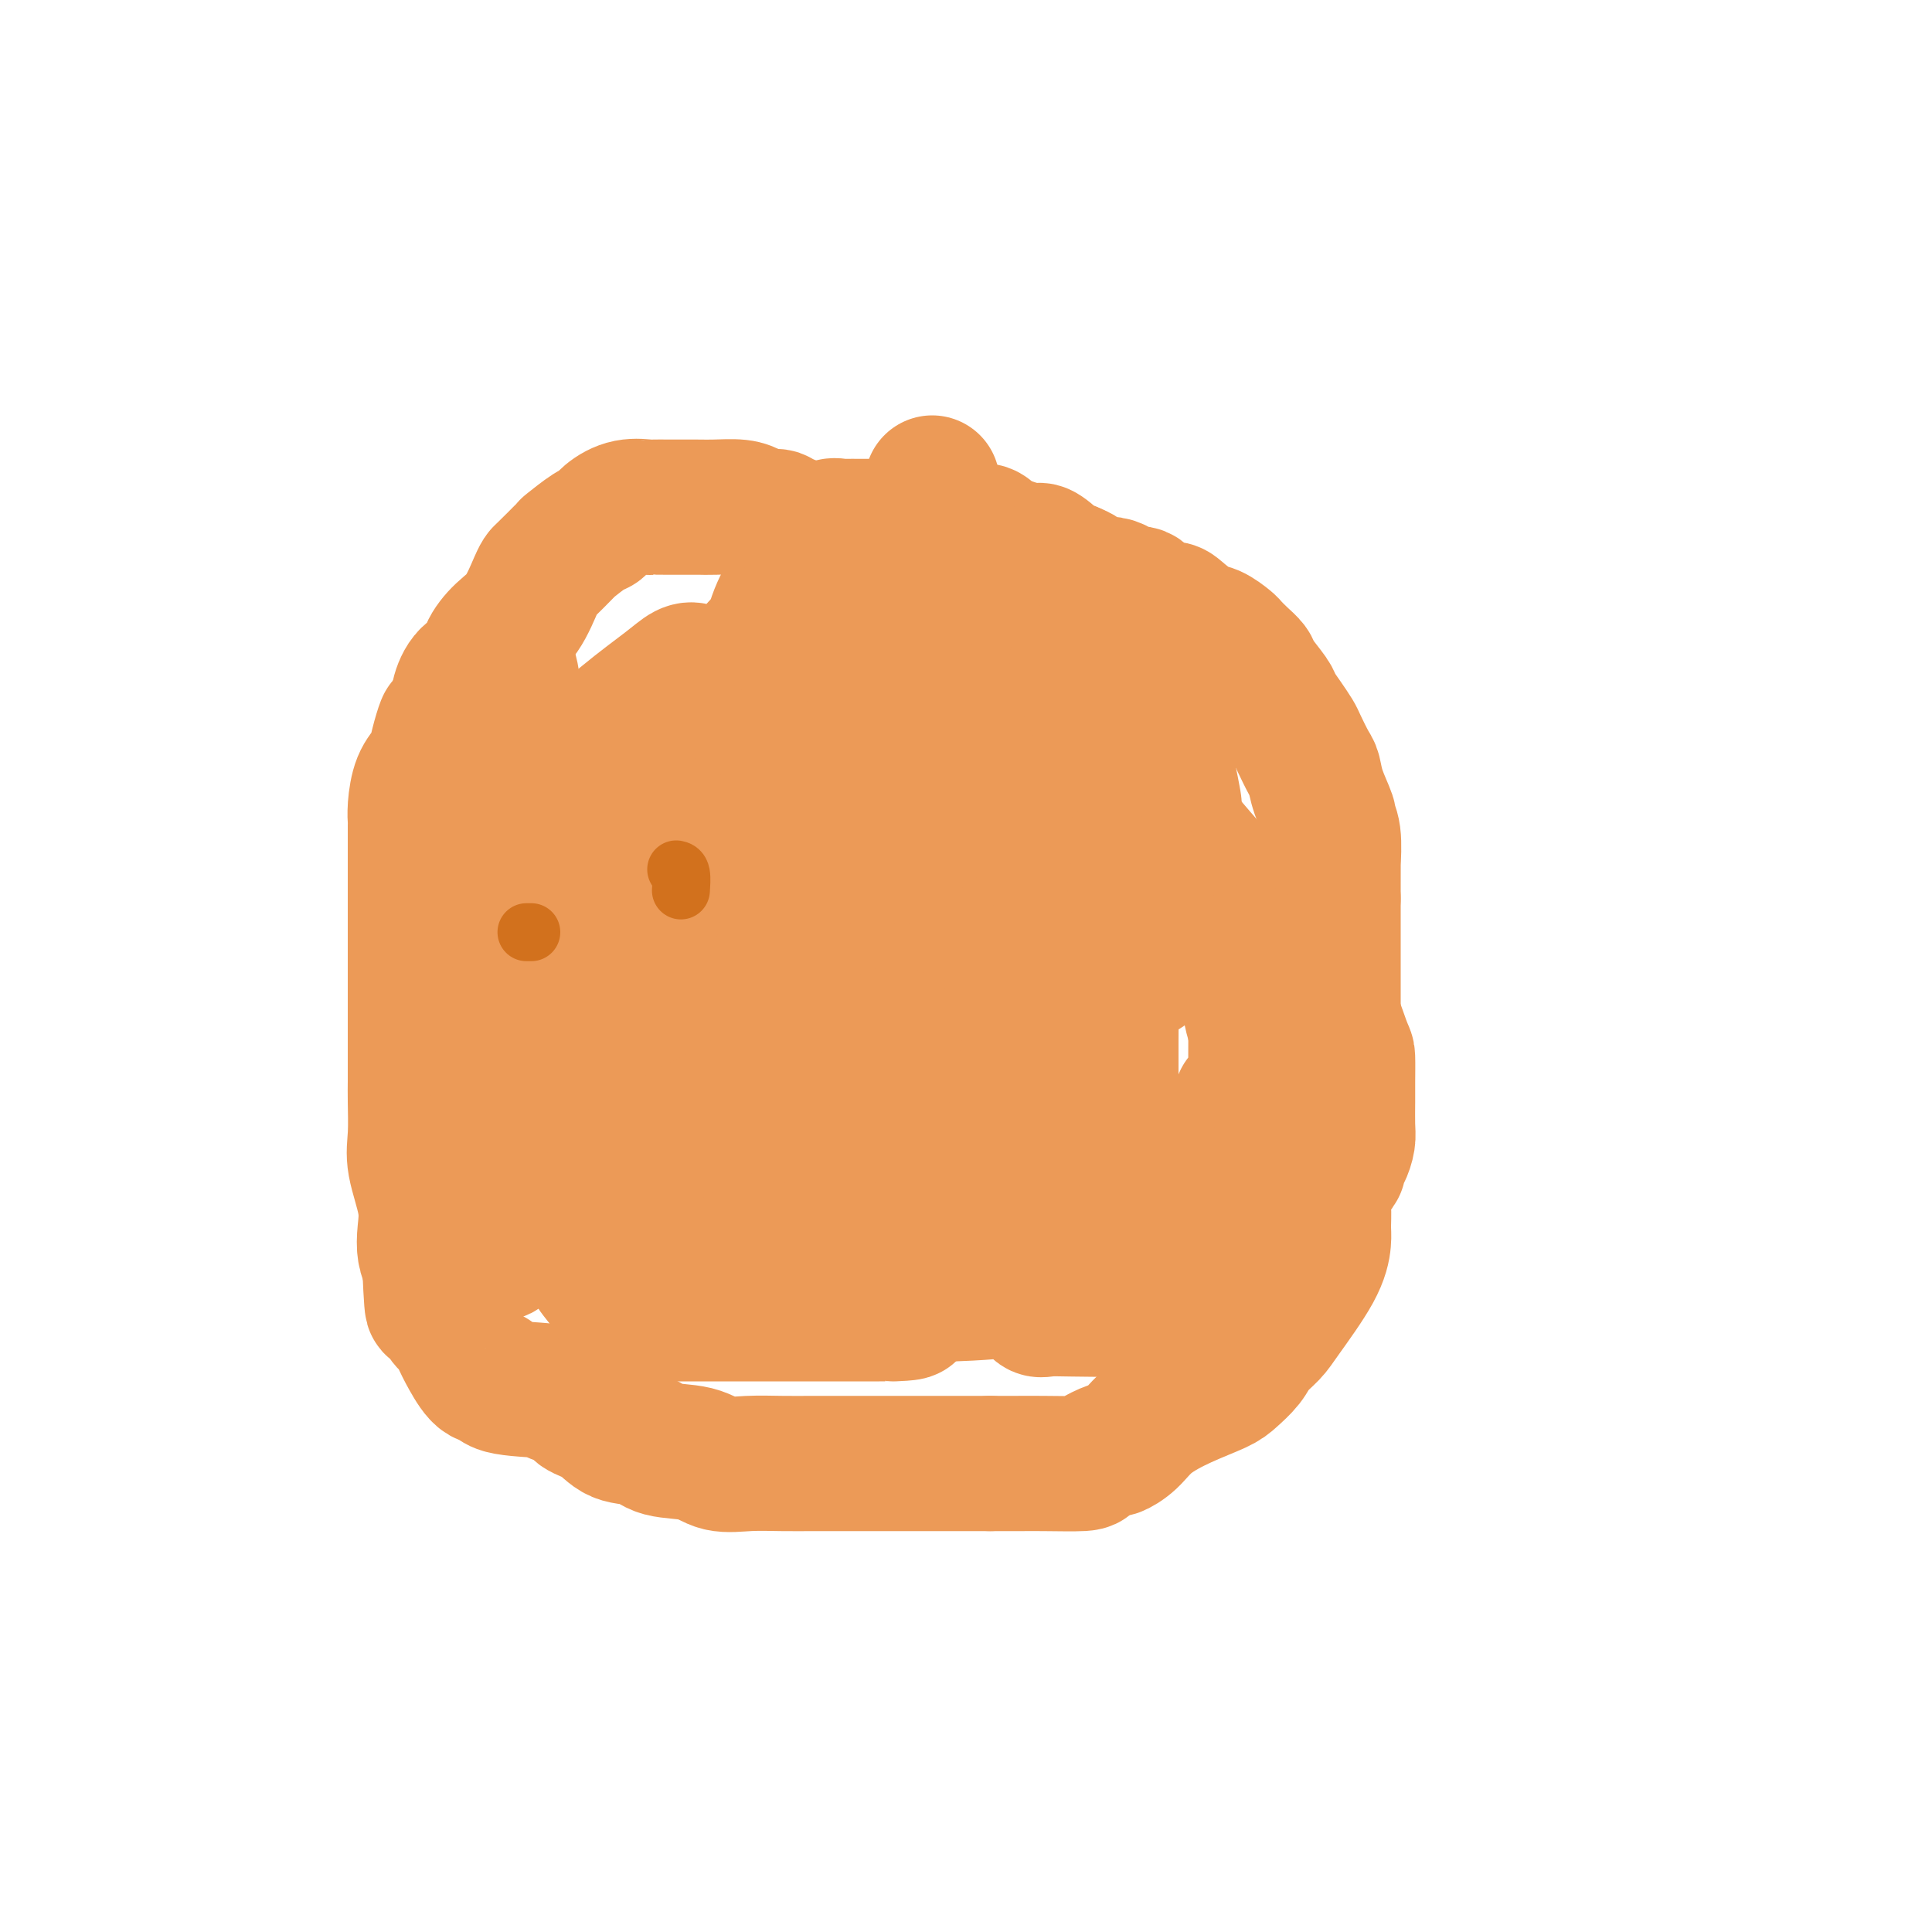 <svg viewBox='0 0 400 400' version='1.1' xmlns='http://www.w3.org/2000/svg' xmlns:xlink='http://www.w3.org/1999/xlink'><g fill='none' stroke='#EC9A57' stroke-width='28' stroke-linecap='round' stroke-linejoin='round'><path d='M163,108c-0.350,0.119 -0.700,0.238 -1,0c-0.300,-0.238 -0.551,-0.834 -1,-1c-0.449,-0.166 -1.094,0.099 -2,0c-0.906,-0.099 -2.071,-0.562 -3,-1c-0.929,-0.438 -1.623,-0.849 -3,-1c-1.377,-0.151 -3.438,-0.041 -5,0c-1.562,0.041 -2.626,0.011 -3,0c-0.374,-0.011 -0.059,-0.005 -1,0c-0.941,0.005 -3.137,0.007 -5,0c-1.863,-0.007 -3.392,-0.023 -4,0c-0.608,0.023 -0.296,0.084 -1,0c-0.704,-0.084 -2.424,-0.312 -4,0c-1.576,0.312 -3.007,1.166 -4,2c-0.993,0.834 -1.548,1.649 -2,2c-0.452,0.351 -0.800,0.237 -2,1c-1.200,0.763 -3.251,2.403 -4,3c-0.749,0.597 -0.195,0.151 -1,1c-0.805,0.849 -2.970,2.992 -4,4c-1.030,1.008 -0.924,0.881 -1,1c-0.076,0.119 -0.333,0.483 -1,2c-0.667,1.517 -1.743,4.186 -3,6c-1.257,1.814 -2.694,2.772 -4,4c-1.306,1.228 -2.480,2.727 -3,4c-0.520,1.273 -0.387,2.321 -1,3c-0.613,0.679 -1.973,0.991 -3,2c-1.027,1.009 -1.722,2.717 -2,4c-0.278,1.283 -0.139,2.142 0,3'/><path d='M95,147c-3.417,5.042 -2.961,3.148 -3,3c-0.039,-0.148 -0.575,1.451 -1,3c-0.425,1.549 -0.741,3.050 -1,4c-0.259,0.950 -0.462,1.350 -1,2c-0.538,0.650 -1.412,1.549 -2,3c-0.588,1.451 -0.890,3.454 -1,5c-0.110,1.546 -0.030,2.633 0,3c0.030,0.367 0.008,0.013 0,1c-0.008,0.987 -0.002,3.316 0,5c0.002,1.684 0.001,2.722 0,4c-0.001,1.278 -0.000,2.796 0,4c0.000,1.204 0.000,2.094 0,3c-0.000,0.906 -0.000,1.826 0,3c0.000,1.174 0.000,2.601 0,3c-0.000,0.399 -0.000,-0.230 0,1c0.000,1.230 0.000,4.320 0,6c-0.000,1.680 -0.000,1.951 0,3c0.000,1.049 0.000,2.876 0,4c-0.000,1.124 -0.000,1.545 0,2c0.000,0.455 0.000,0.944 0,2c-0.000,1.056 -0.000,2.681 0,4c0.000,1.319 0.001,2.333 0,3c-0.001,0.667 -0.002,0.986 0,2c0.002,1.014 0.008,2.724 0,4c-0.008,1.276 -0.030,2.119 0,4c0.030,1.881 0.112,4.800 0,7c-0.112,2.200 -0.420,3.681 0,6c0.420,2.319 1.566,5.477 2,8c0.434,2.523 0.155,4.410 0,6c-0.155,1.590 -0.187,2.883 0,4c0.187,1.117 0.594,2.059 1,3'/><path d='M89,262c0.628,15.215 0.697,5.754 1,3c0.303,-2.754 0.840,1.200 1,3c0.160,1.800 -0.057,1.446 0,2c0.057,0.554 0.389,2.017 1,3c0.611,0.983 1.502,1.487 2,2c0.498,0.513 0.601,1.034 1,2c0.399,0.966 1.092,2.377 2,4c0.908,1.623 2.032,3.458 3,4c0.968,0.542 1.782,-0.209 2,0c0.218,0.209 -0.158,1.379 2,2c2.158,0.621 6.852,0.695 9,1c2.148,0.305 1.751,0.843 2,1c0.249,0.157 1.146,-0.066 2,0c0.854,0.066 1.667,0.422 2,1c0.333,0.578 0.185,1.377 1,2c0.815,0.623 2.591,1.069 4,2c1.409,0.931 2.451,2.348 4,3c1.549,0.652 3.605,0.539 5,1c1.395,0.461 2.128,1.497 4,2c1.872,0.503 4.882,0.475 7,1c2.118,0.525 3.342,1.605 5,2c1.658,0.395 3.748,0.106 6,0c2.252,-0.106 4.667,-0.028 7,0c2.333,0.028 4.586,0.008 6,0c1.414,-0.008 1.989,-0.002 3,0c1.011,0.002 2.457,0.001 4,0c1.543,-0.001 3.181,-0.000 5,0c1.819,0.000 3.817,0.000 6,0c2.183,-0.000 4.549,-0.000 7,0c2.451,0.000 4.986,0.000 7,0c2.014,-0.000 3.507,-0.000 5,0'/><path d='M205,303c9.845,0.002 6.456,0.007 6,0c-0.456,-0.007 2.019,-0.025 5,0c2.981,0.025 6.468,0.093 8,0c1.532,-0.093 1.110,-0.348 2,-1c0.890,-0.652 3.092,-1.700 4,-2c0.908,-0.300 0.523,0.148 1,0c0.477,-0.148 1.817,-0.892 3,-2c1.183,-1.108 2.208,-2.579 4,-4c1.792,-1.421 4.352,-2.792 7,-4c2.648,-1.208 5.385,-2.252 7,-3c1.615,-0.748 2.109,-1.199 3,-2c0.891,-0.801 2.179,-1.952 3,-3c0.821,-1.048 1.177,-1.992 2,-3c0.823,-1.008 2.115,-2.078 3,-3c0.885,-0.922 1.362,-1.696 3,-4c1.638,-2.304 4.437,-6.140 6,-9c1.563,-2.860 1.890,-4.746 2,-6c0.110,-1.254 0.001,-1.878 0,-3c-0.001,-1.122 0.105,-2.743 0,-4c-0.105,-1.257 -0.420,-2.152 0,-4c0.420,-1.848 1.577,-4.650 2,-7c0.423,-2.350 0.113,-4.249 0,-7c-0.113,-2.751 -0.030,-6.356 0,-9c0.030,-2.644 0.008,-4.328 0,-6c-0.008,-1.672 -0.002,-3.333 0,-5c0.002,-1.667 0.001,-3.341 0,-5c-0.001,-1.659 -0.000,-3.304 0,-5c0.000,-1.696 0.000,-3.444 0,-5c-0.000,-1.556 -0.000,-2.919 0,-4c0.000,-1.081 0.000,-1.880 0,-3c-0.000,-1.120 -0.000,-2.560 0,-4'/><path d='M276,186c0.005,-9.582 0.017,-7.036 0,-6c-0.017,1.036 -0.064,0.564 0,-1c0.064,-1.564 0.238,-4.219 0,-6c-0.238,-1.781 -0.889,-2.688 -1,-3c-0.111,-0.312 0.317,-0.031 0,-1c-0.317,-0.969 -1.380,-3.189 -2,-5c-0.620,-1.811 -0.799,-3.212 -1,-4c-0.201,-0.788 -0.425,-0.964 -1,-2c-0.575,-1.036 -1.500,-2.933 -2,-4c-0.500,-1.067 -0.576,-1.305 -1,-2c-0.424,-0.695 -1.198,-1.849 -2,-3c-0.802,-1.151 -1.632,-2.300 -2,-3c-0.368,-0.700 -0.274,-0.951 -1,-2c-0.726,-1.049 -2.273,-2.896 -3,-4c-0.727,-1.104 -0.635,-1.466 -1,-2c-0.365,-0.534 -1.187,-1.240 -2,-2c-0.813,-0.760 -1.615,-1.573 -2,-2c-0.385,-0.427 -0.352,-0.468 -1,-1c-0.648,-0.532 -1.977,-1.556 -3,-2c-1.023,-0.444 -1.739,-0.309 -3,-1c-1.261,-0.691 -3.067,-2.209 -4,-3c-0.933,-0.791 -0.995,-0.856 -2,-1c-1.005,-0.144 -2.955,-0.368 -4,-1c-1.045,-0.632 -1.185,-1.671 -2,-2c-0.815,-0.329 -2.306,0.052 -3,0c-0.694,-0.052 -0.591,-0.539 -1,-1c-0.409,-0.461 -1.331,-0.897 -2,-1c-0.669,-0.103 -1.087,0.127 -2,0c-0.913,-0.127 -2.323,-0.611 -3,-1c-0.677,-0.389 -0.622,-0.683 -1,-1c-0.378,-0.317 -1.189,-0.659 -2,-1'/><path d='M222,118c-5.715,-2.620 -2.504,-0.172 -2,0c0.504,0.172 -1.699,-1.934 -3,-3c-1.301,-1.066 -1.701,-1.094 -2,-1c-0.299,0.094 -0.496,0.309 -2,0c-1.504,-0.309 -4.314,-1.140 -6,-2c-1.686,-0.860 -2.249,-1.747 -3,-2c-0.751,-0.253 -1.691,0.128 -3,0c-1.309,-0.128 -2.989,-0.766 -4,-1c-1.011,-0.234 -1.354,-0.063 -2,0c-0.646,0.063 -1.596,0.017 -3,0c-1.404,-0.017 -3.262,-0.005 -4,0c-0.738,0.005 -0.356,0.001 -1,0c-0.644,-0.001 -2.313,-0.000 -3,0c-0.687,0.000 -0.393,0.000 -1,0c-0.607,-0.000 -2.116,-0.002 -3,0c-0.884,0.002 -1.141,0.006 -2,0c-0.859,-0.006 -2.318,-0.021 -3,0c-0.682,0.021 -0.587,0.080 -1,0c-0.413,-0.080 -1.335,-0.299 -2,0c-0.665,0.299 -1.074,1.115 -2,2c-0.926,0.885 -2.367,1.839 -3,3c-0.633,1.161 -0.456,2.529 -1,4c-0.544,1.471 -1.809,3.046 -3,5c-1.191,1.954 -2.309,4.286 -3,7c-0.691,2.714 -0.956,5.809 -3,10c-2.044,4.191 -5.868,9.479 -8,13c-2.132,3.521 -2.571,5.274 -3,6c-0.429,0.726 -0.846,0.426 -1,1c-0.154,0.574 -0.044,2.021 0,2c0.044,-0.021 0.022,-1.511 0,-3'/><path d='M145,159c-0.001,-0.558 -0.003,-0.454 0,-3c0.003,-2.546 0.010,-7.742 0,-11c-0.010,-3.258 -0.036,-4.579 0,-5c0.036,-0.421 0.133,0.059 0,0c-0.133,-0.059 -0.498,-0.655 -1,-1c-0.502,-0.345 -1.142,-0.438 -2,0c-0.858,0.438 -1.934,1.408 -4,3c-2.066,1.592 -5.120,3.807 -9,7c-3.880,3.193 -8.584,7.366 -12,11c-3.416,3.634 -5.543,6.730 -9,10c-3.457,3.270 -8.245,6.714 -11,10c-2.755,3.286 -3.477,6.413 -4,8c-0.523,1.587 -0.847,1.635 -1,1c-0.153,-0.635 -0.134,-1.954 0,-4c0.134,-2.046 0.382,-4.820 1,-9c0.618,-4.180 1.605,-9.766 2,-12c0.395,-2.234 0.197,-1.117 0,0'/><path d='M105,137c0.423,1.281 0.845,2.562 1,4c0.155,1.438 0.041,3.034 0,6c-0.041,2.966 -0.011,7.303 0,11c0.011,3.697 0.003,6.753 0,11c-0.003,4.247 -0.001,9.684 0,13c0.001,3.316 -0.001,4.511 0,7c0.001,2.489 0.003,6.272 0,8c-0.003,1.728 -0.011,1.400 0,2c0.011,0.600 0.039,2.126 0,3c-0.039,0.874 -0.147,1.096 0,1c0.147,-0.096 0.550,-0.508 1,-1c0.450,-0.492 0.947,-1.062 1,-2c0.053,-0.938 -0.337,-2.243 0,-5c0.337,-2.757 1.400,-6.968 2,-11c0.600,-4.032 0.735,-7.887 1,-10c0.265,-2.113 0.659,-2.484 1,-5c0.341,-2.516 0.628,-7.177 1,-10c0.372,-2.823 0.830,-3.807 1,-4c0.170,-0.193 0.054,0.407 0,1c-0.054,0.593 -0.045,1.180 0,2c0.045,0.820 0.128,1.875 0,4c-0.128,2.125 -0.465,5.322 -1,9c-0.535,3.678 -1.267,7.839 -2,12'/><path d='M111,183c-0.763,6.631 -1.171,9.208 -2,13c-0.829,3.792 -2.078,8.800 -3,13c-0.922,4.200 -1.515,7.591 -2,11c-0.485,3.409 -0.862,6.836 -1,10c-0.138,3.164 -0.037,6.064 0,8c0.037,1.936 0.010,2.907 0,4c-0.010,1.093 -0.003,2.308 0,3c0.003,0.692 0.001,0.859 0,1c-0.001,0.141 -0.000,0.254 0,1c0.000,0.746 0.000,2.123 0,3c-0.000,0.877 -0.000,1.253 0,2c0.000,0.747 0.001,1.865 0,3c-0.001,1.135 -0.004,2.286 0,3c0.004,0.714 0.013,0.990 0,1c-0.013,0.010 -0.049,-0.245 0,0c0.049,0.245 0.183,0.991 1,0c0.817,-0.991 2.316,-3.719 3,-5c0.684,-1.281 0.554,-1.114 2,-5c1.446,-3.886 4.470,-11.825 6,-18c1.530,-6.175 1.566,-10.586 2,-15c0.434,-4.414 1.267,-8.833 2,-13c0.733,-4.167 1.367,-8.084 2,-12'/><path d='M121,191c1.090,-8.288 0.814,-9.007 1,-11c0.186,-1.993 0.834,-5.259 1,-7c0.166,-1.741 -0.151,-1.957 0,-2c0.151,-0.043 0.771,0.088 1,0c0.229,-0.088 0.069,-0.395 0,0c-0.069,0.395 -0.045,1.490 0,2c0.045,0.510 0.111,0.433 0,2c-0.111,1.567 -0.398,4.776 0,9c0.398,4.224 1.480,9.463 2,15c0.520,5.537 0.478,11.372 1,16c0.522,4.628 1.609,8.049 2,11c0.391,2.951 0.086,5.431 0,7c-0.086,1.569 0.048,2.228 0,3c-0.048,0.772 -0.279,1.658 0,-1c0.279,-2.658 1.069,-8.861 1,-11c-0.069,-2.139 -0.996,-0.213 0,-9c0.996,-8.787 3.916,-28.288 6,-39c2.084,-10.712 3.333,-12.636 4,-16c0.667,-3.364 0.750,-8.169 1,-11c0.250,-2.831 0.665,-3.688 1,-4c0.335,-0.312 0.591,-0.081 1,0c0.409,0.081 0.973,0.010 1,0c0.027,-0.010 -0.482,0.042 0,0c0.482,-0.042 1.954,-0.176 3,0c1.046,0.176 1.666,0.663 2,1c0.334,0.337 0.381,0.525 1,1c0.619,0.475 1.809,1.238 3,2'/><path d='M153,149c2.349,1.099 2.721,1.846 3,3c0.279,1.154 0.467,2.715 1,4c0.533,1.285 1.413,2.295 2,4c0.587,1.705 0.880,4.105 1,6c0.120,1.895 0.066,3.285 0,6c-0.066,2.715 -0.144,6.756 0,10c0.144,3.244 0.510,5.692 0,8c-0.510,2.308 -1.895,4.475 -3,7c-1.105,2.525 -1.929,5.407 -3,7c-1.071,1.593 -2.387,1.898 -3,2c-0.613,0.102 -0.522,-0.000 -1,0c-0.478,0.000 -1.525,0.102 -2,0c-0.475,-0.102 -0.378,-0.409 -1,-2c-0.622,-1.591 -1.964,-4.466 -3,-7c-1.036,-2.534 -1.765,-4.728 -2,-9c-0.235,-4.272 0.023,-10.622 0,-15c-0.023,-4.378 -0.327,-6.786 0,-8c0.327,-1.214 1.284,-1.236 2,-2c0.716,-0.764 1.189,-2.269 4,-3c2.811,-0.731 7.958,-0.687 12,-1c4.042,-0.313 6.978,-0.984 10,0c3.022,0.984 6.130,3.624 9,6c2.870,2.376 5.501,4.490 8,7c2.499,2.510 4.865,5.416 6,8c1.135,2.584 1.039,4.845 1,7c-0.039,2.155 -0.020,4.203 0,6c0.020,1.797 0.041,3.343 0,4c-0.041,0.657 -0.145,0.423 0,3c0.145,2.577 0.539,7.963 0,11c-0.539,3.037 -2.011,3.725 -3,4c-0.989,0.275 -1.494,0.138 -2,0'/><path d='M189,215c-1.549,0.684 -2.923,0.394 -5,0c-2.077,-0.394 -4.858,-0.893 -6,-1c-1.142,-0.107 -0.647,0.178 -3,-3c-2.353,-3.178 -7.556,-9.820 -10,-14c-2.444,-4.180 -2.131,-5.899 -2,-8c0.131,-2.101 0.080,-4.585 0,-7c-0.080,-2.415 -0.190,-4.760 0,-7c0.190,-2.240 0.680,-4.376 1,-6c0.320,-1.624 0.471,-2.736 2,-4c1.529,-1.264 4.438,-2.680 8,-4c3.562,-1.320 7.777,-2.543 12,-3c4.223,-0.457 8.452,-0.149 11,0c2.548,0.149 3.414,0.138 4,0c0.586,-0.138 0.892,-0.405 1,0c0.108,0.405 0.019,1.482 0,3c-0.019,1.518 0.032,3.479 0,7c-0.032,3.521 -0.149,8.603 0,12c0.149,3.397 0.562,5.109 0,7c-0.562,1.891 -2.099,3.963 -3,5c-0.901,1.037 -1.164,1.041 -2,1c-0.836,-0.041 -2.243,-0.128 -4,0c-1.757,0.128 -3.863,0.469 -5,0c-1.137,-0.469 -1.303,-1.748 -4,-4c-2.697,-2.252 -7.924,-5.477 -12,-9c-4.076,-3.523 -7.001,-7.345 -9,-10c-1.999,-2.655 -3.072,-4.145 -4,-8c-0.928,-3.855 -1.711,-10.076 -2,-13c-0.289,-2.924 -0.082,-2.550 0,-4c0.082,-1.450 0.041,-4.725 0,-8'/><path d='M157,137c-0.311,-4.051 -0.088,-1.678 0,-1c0.088,0.678 0.039,-0.340 0,-1c-0.039,-0.660 -0.070,-0.961 0,-1c0.070,-0.039 0.242,0.184 1,0c0.758,-0.184 2.103,-0.775 3,-1c0.897,-0.225 1.348,-0.083 3,0c1.652,0.083 4.506,0.108 7,0c2.494,-0.108 4.630,-0.350 7,0c2.370,0.350 4.975,1.292 7,2c2.025,0.708 3.471,1.181 4,2c0.529,0.819 0.142,1.982 0,5c-0.142,3.018 -0.037,7.890 0,10c0.037,2.110 0.007,1.457 0,3c-0.007,1.543 0.009,5.283 0,7c-0.009,1.717 -0.042,1.413 0,3c0.042,1.587 0.161,5.066 0,7c-0.161,1.934 -0.601,2.322 -1,3c-0.399,0.678 -0.758,1.647 -1,2c-0.242,0.353 -0.366,0.089 -1,0c-0.634,-0.089 -1.779,-0.003 -3,0c-1.221,0.003 -2.518,-0.078 -4,0c-1.482,0.078 -3.150,0.314 -4,0c-0.850,-0.314 -0.883,-1.177 -1,-1c-0.117,0.177 -0.319,1.394 -2,-1c-1.681,-2.394 -4.843,-8.398 -7,-13c-2.157,-4.602 -3.311,-7.801 -4,-11c-0.689,-3.199 -0.914,-6.399 -1,-9c-0.086,-2.601 -0.033,-4.604 0,-6c0.033,-1.396 0.047,-2.183 0,-3c-0.047,-0.817 -0.156,-1.662 0,-2c0.156,-0.338 0.578,-0.169 1,0'/><path d='M161,131c0.303,-3.094 1.061,-0.829 2,0c0.939,0.829 2.058,0.222 4,0c1.942,-0.222 4.705,-0.060 6,0c1.295,0.060 1.121,0.016 2,0c0.879,-0.016 2.810,-0.004 4,0c1.190,0.004 1.637,0.000 2,0c0.363,-0.000 0.640,0.002 1,0c0.360,-0.002 0.803,-0.009 1,0c0.197,0.009 0.147,0.034 1,0c0.853,-0.034 2.610,-0.126 4,1c1.390,1.126 2.415,3.471 3,4c0.585,0.529 0.731,-0.756 2,0c1.269,0.756 3.663,3.555 5,5c1.337,1.445 1.618,1.538 2,2c0.382,0.462 0.865,1.293 2,2c1.135,0.707 2.924,1.289 4,2c1.076,0.711 1.441,1.552 2,2c0.559,0.448 1.312,0.503 2,1c0.688,0.497 1.312,1.438 2,3c0.688,1.562 1.442,3.746 2,5c0.558,1.254 0.920,1.576 1,2c0.080,0.424 -0.122,0.948 0,2c0.122,1.052 0.569,2.632 1,4c0.431,1.368 0.848,2.524 1,4c0.152,1.476 0.041,3.272 0,4c-0.041,0.728 -0.011,0.388 0,1c0.011,0.612 0.003,2.175 0,3c-0.003,0.825 -0.002,0.913 0,1'/><path d='M217,179c0.145,2.766 -0.993,-0.820 -2,-3c-1.007,-2.180 -1.884,-2.956 -3,-5c-1.116,-2.044 -2.470,-5.358 -4,-9c-1.530,-3.642 -3.237,-7.614 -5,-11c-1.763,-3.386 -3.583,-6.188 -5,-10c-1.417,-3.812 -2.432,-8.635 -3,-11c-0.568,-2.365 -0.688,-2.273 -1,-3c-0.312,-0.727 -0.816,-2.273 -1,-3c-0.184,-0.727 -0.049,-0.633 0,-1c0.049,-0.367 0.013,-1.193 0,-2c-0.013,-0.807 -0.004,-1.595 0,-3c0.004,-1.405 0.001,-3.429 0,-5c-0.001,-1.571 -0.000,-2.691 0,-4c0.000,-1.309 -0.001,-2.807 0,-4c0.001,-1.193 0.003,-2.081 0,-3c-0.003,-0.919 -0.013,-1.868 0,-2c0.013,-0.132 0.049,0.553 0,1c-0.049,0.447 -0.182,0.655 0,1c0.182,0.345 0.680,0.827 1,2c0.320,1.173 0.463,3.037 1,4c0.537,0.963 1.469,1.025 2,2c0.531,0.975 0.662,2.863 1,4c0.338,1.137 0.882,1.522 2,2c1.118,0.478 2.811,1.048 4,2c1.189,0.952 1.875,2.286 2,3c0.125,0.714 -0.313,0.808 1,2c1.313,1.192 4.375,3.484 6,5c1.625,1.516 1.812,2.258 2,3'/><path d='M215,131c3.185,3.219 2.646,2.766 3,3c0.354,0.234 1.600,1.155 3,2c1.400,0.845 2.956,1.614 4,3c1.044,1.386 1.578,3.390 3,5c1.422,1.610 3.733,2.827 5,4c1.267,1.173 1.491,2.303 2,3c0.509,0.697 1.303,0.962 2,2c0.697,1.038 1.297,2.850 2,4c0.703,1.150 1.509,1.639 2,2c0.491,0.361 0.668,0.595 1,2c0.332,1.405 0.821,3.980 1,5c0.179,1.020 0.049,0.485 0,1c-0.049,0.515 -0.018,2.080 0,3c0.018,0.920 0.022,1.196 0,2c-0.022,0.804 -0.069,2.136 0,3c0.069,0.864 0.255,1.261 0,1c-0.255,-0.261 -0.951,-1.181 -2,-3c-1.049,-1.819 -2.452,-4.539 -4,-8c-1.548,-3.461 -3.242,-7.664 -5,-11c-1.758,-3.336 -3.581,-5.806 -5,-9c-1.419,-3.194 -2.433,-7.112 -3,-10c-0.567,-2.888 -0.685,-4.746 -1,-6c-0.315,-1.254 -0.827,-1.903 -1,-2c-0.173,-0.097 -0.008,0.359 0,1c0.008,0.641 -0.141,1.469 0,3c0.141,1.531 0.570,3.766 1,6'/><path d='M223,137c0.828,3.556 2.899,8.447 6,14c3.101,5.553 7.234,11.769 14,20c6.766,8.231 16.167,18.478 21,24c4.833,5.522 5.099,6.319 6,7c0.901,0.681 2.438,1.247 4,4c1.562,2.753 3.150,7.693 4,10c0.850,2.307 0.960,1.982 1,3c0.040,1.018 0.008,3.379 0,5c-0.008,1.621 0.007,2.503 0,4c-0.007,1.497 -0.038,3.608 0,5c0.038,1.392 0.144,2.064 0,3c-0.144,0.936 -0.539,2.138 -1,3c-0.461,0.862 -0.988,1.386 -1,2c-0.012,0.614 0.492,1.319 -1,0c-1.492,-1.319 -4.981,-4.662 -7,-8c-2.019,-3.338 -2.569,-6.670 -4,-10c-1.431,-3.330 -3.742,-6.658 -5,-10c-1.258,-3.342 -1.461,-6.700 -2,-9c-0.539,-2.300 -1.412,-3.543 -2,-5c-0.588,-1.457 -0.891,-3.127 -1,-4c-0.109,-0.873 -0.022,-0.949 0,-2c0.022,-1.051 -0.019,-3.078 0,-4c0.019,-0.922 0.099,-0.739 0,-1c-0.099,-0.261 -0.377,-0.967 0,-1c0.377,-0.033 1.409,0.606 2,1c0.591,0.394 0.740,0.541 1,2c0.260,1.459 0.630,4.229 1,7'/><path d='M259,197c0.845,3.334 0.958,7.668 1,12c0.042,4.332 0.012,8.661 0,15c-0.012,6.339 -0.006,14.689 0,20c0.006,5.311 0.013,7.582 0,9c-0.013,1.418 -0.046,1.983 0,3c0.046,1.017 0.170,2.486 0,3c-0.170,0.514 -0.634,0.074 -1,0c-0.366,-0.074 -0.634,0.217 -1,-1c-0.366,-1.217 -0.830,-3.941 -1,-6c-0.170,-2.059 -0.046,-3.454 0,-6c0.046,-2.546 0.012,-6.242 0,-9c-0.012,-2.758 -0.003,-4.579 0,-6c0.003,-1.421 0.001,-2.443 0,-3c-0.001,-0.557 0.001,-0.647 0,1c-0.001,1.647 -0.004,5.033 0,8c0.004,2.967 0.015,5.516 0,8c-0.015,2.484 -0.054,4.904 0,7c0.054,2.096 0.203,3.869 0,5c-0.203,1.131 -0.756,1.620 -1,2c-0.244,0.380 -0.178,0.650 -1,1c-0.822,0.350 -2.532,0.780 -4,1c-1.468,0.220 -2.695,0.231 -5,0c-2.305,-0.231 -5.690,-0.704 -9,-2c-3.310,-1.296 -6.547,-3.416 -8,-4c-1.453,-0.584 -1.121,0.369 -1,0c0.121,-0.369 0.033,-2.061 0,-3c-0.033,-0.939 -0.009,-1.125 0,-2c0.009,-0.875 0.005,-2.437 0,-4'/><path d='M228,246c-0.279,-1.730 -0.477,-1.555 0,-2c0.477,-0.445 1.630,-1.508 3,-2c1.370,-0.492 2.955,-0.411 5,0c2.045,0.411 4.548,1.152 6,2c1.452,0.848 1.854,1.805 2,3c0.146,1.195 0.036,2.630 0,4c-0.036,1.370 0.004,2.675 0,4c-0.004,1.325 -0.050,2.670 0,4c0.050,1.330 0.198,2.644 0,4c-0.198,1.356 -0.742,2.755 -2,4c-1.258,1.245 -3.230,2.335 -5,3c-1.770,0.665 -3.339,0.905 -6,1c-2.661,0.095 -6.416,0.045 -9,0c-2.584,-0.045 -3.999,-0.083 -5,0c-1.001,0.083 -1.588,0.288 -2,0c-0.412,-0.288 -0.647,-1.070 -1,-2c-0.353,-0.930 -0.823,-2.008 -1,-3c-0.177,-0.992 -0.062,-1.898 0,-3c0.062,-1.102 0.069,-2.399 0,-3c-0.069,-0.601 -0.216,-0.505 0,-1c0.216,-0.495 0.793,-1.582 2,-2c1.207,-0.418 3.042,-0.168 4,0c0.958,0.168 1.038,0.253 1,0c-0.038,-0.253 -0.195,-0.844 0,0c0.195,0.844 0.741,3.122 1,4c0.259,0.878 0.232,0.354 0,1c-0.232,0.646 -0.670,2.460 -1,3c-0.330,0.540 -0.552,-0.196 -2,0c-1.448,0.196 -4.121,1.322 -9,2c-4.879,0.678 -11.966,0.908 -16,1c-4.034,0.092 -5.017,0.046 -6,0'/><path d='M187,268c-7.022,0.464 -8.078,0.125 -13,0c-4.922,-0.125 -13.711,-0.034 -19,0c-5.289,0.034 -7.077,0.013 -9,0c-1.923,-0.013 -3.981,-0.018 -5,0c-1.019,0.018 -0.999,0.060 -1,0c-0.001,-0.060 -0.021,-0.223 0,-1c0.021,-0.777 0.084,-2.170 0,-3c-0.084,-0.830 -0.317,-1.098 0,-2c0.317,-0.902 1.182,-2.438 2,-3c0.818,-0.562 1.588,-0.151 4,0c2.412,0.151 6.465,0.040 12,0c5.535,-0.040 12.553,-0.011 19,0c6.447,0.011 12.321,0.003 17,0c4.679,-0.003 8.161,-0.001 9,0c0.839,0.001 -0.964,0.000 -2,0c-1.036,-0.000 -1.306,-0.001 -3,0c-1.694,0.001 -4.811,0.004 -8,0c-3.189,-0.004 -6.448,-0.015 -9,0c-2.552,0.015 -4.397,0.057 -7,0c-2.603,-0.057 -5.965,-0.211 -8,0c-2.035,0.211 -2.744,0.789 -3,1c-0.256,0.211 -0.058,0.057 -1,0c-0.942,-0.057 -3.023,-0.015 -4,0c-0.977,0.015 -0.851,0.004 -1,0c-0.149,-0.004 -0.575,-0.002 -1,0'/><path d='M156,260c-7.273,0.024 -1.955,-0.417 0,-1c1.955,-0.583 0.548,-1.309 0,-2c-0.548,-0.691 -0.235,-1.348 0,-2c0.235,-0.652 0.394,-1.299 0,-2c-0.394,-0.701 -1.341,-1.455 -2,-2c-0.659,-0.545 -1.032,-0.879 -1,-1c0.032,-0.121 0.468,-0.028 0,0c-0.468,0.028 -1.840,-0.010 -3,0c-1.160,0.010 -2.107,0.067 -3,0c-0.893,-0.067 -1.732,-0.260 -3,0c-1.268,0.260 -2.967,0.971 -4,2c-1.033,1.029 -1.401,2.376 -2,3c-0.599,0.624 -1.428,0.524 -2,1c-0.572,0.476 -0.886,1.528 -1,2c-0.114,0.472 -0.029,0.363 0,1c0.029,0.637 0.003,2.018 0,3c-0.003,0.982 0.017,1.563 0,2c-0.017,0.437 -0.070,0.730 0,1c0.070,0.270 0.263,0.517 0,1c-0.263,0.483 -0.982,1.201 0,2c0.982,0.799 3.664,1.677 5,2c1.336,0.323 1.325,0.090 3,0c1.675,-0.090 5.035,-0.038 9,0c3.965,0.038 8.534,0.063 11,0c2.466,-0.063 2.827,-0.213 4,0c1.173,0.213 3.157,0.789 4,1c0.843,0.211 0.543,0.057 1,0c0.457,-0.057 1.669,-0.015 3,0c1.331,0.015 2.781,0.004 4,0c1.219,-0.004 2.205,-0.001 3,0c0.795,0.001 1.397,0.001 2,0'/><path d='M184,271c7.866,0.691 3.029,0.917 1,1c-2.029,0.083 -1.252,0.022 -1,0c0.252,-0.022 -0.021,-0.006 -2,0c-1.979,0.006 -5.662,0.001 -10,0c-4.338,-0.001 -9.330,0.000 -14,0c-4.670,-0.000 -9.017,-0.002 -12,0c-2.983,0.002 -4.600,0.008 -7,0c-2.400,-0.008 -5.582,-0.030 -7,0c-1.418,0.030 -1.071,0.113 -1,0c0.071,-0.113 -0.135,-0.423 -1,-1c-0.865,-0.577 -2.390,-1.422 -3,-2c-0.610,-0.578 -0.306,-0.890 -1,-2c-0.694,-1.110 -2.386,-3.016 -3,-4c-0.614,-0.984 -0.149,-1.044 0,-2c0.149,-0.956 -0.019,-2.809 0,-4c0.019,-1.191 0.226,-1.719 0,-3c-0.226,-1.281 -0.885,-3.314 0,-5c0.885,-1.686 3.314,-3.026 4,-4c0.686,-0.974 -0.372,-1.583 3,-4c3.372,-2.417 11.174,-6.642 18,-10c6.826,-3.358 12.675,-5.849 18,-7c5.325,-1.151 10.126,-0.964 14,-1c3.874,-0.036 6.821,-0.296 8,0c1.179,0.296 0.589,1.148 0,2'/><path d='M188,225c3.405,0.931 0.919,2.758 0,4c-0.919,1.242 -0.270,1.899 0,3c0.270,1.101 0.161,2.645 0,5c-0.161,2.355 -0.376,5.521 -1,7c-0.624,1.479 -1.659,1.272 -3,2c-1.341,0.728 -2.990,2.391 -4,3c-1.010,0.609 -1.381,0.165 -2,0c-0.619,-0.165 -1.487,-0.049 -2,0c-0.513,0.049 -0.673,0.033 -1,0c-0.327,-0.033 -0.822,-0.083 -1,-1c-0.178,-0.917 -0.041,-2.701 0,-4c0.041,-1.299 -0.015,-2.114 0,-3c0.015,-0.886 0.099,-1.845 1,-4c0.901,-2.155 2.617,-5.507 5,-8c2.383,-2.493 5.434,-4.129 9,-5c3.566,-0.871 7.649,-0.978 11,-1c3.351,-0.022 5.970,0.041 8,0c2.030,-0.041 3.472,-0.185 4,0c0.528,0.185 0.143,0.698 0,1c-0.143,0.302 -0.042,0.392 0,1c0.042,0.608 0.025,1.733 0,4c-0.025,2.267 -0.059,5.675 0,8c0.059,2.325 0.212,3.568 0,4c-0.212,0.432 -0.789,0.055 -1,0c-0.211,-0.055 -0.057,0.212 0,-1c0.057,-1.212 0.015,-3.903 0,-6c-0.015,-2.097 -0.004,-3.599 0,-6c0.004,-2.401 0.002,-5.700 0,-9'/><path d='M211,219c-0.231,-4.751 -0.308,-5.629 0,-8c0.308,-2.371 1.000,-6.236 2,-9c1.000,-2.764 2.309,-4.426 3,-5c0.691,-0.574 0.765,-0.059 1,0c0.235,0.059 0.630,-0.338 1,-1c0.370,-0.662 0.713,-1.588 1,-2c0.287,-0.412 0.518,-0.310 1,0c0.482,0.310 1.215,0.829 2,2c0.785,1.171 1.621,2.994 2,5c0.379,2.006 0.302,4.194 1,7c0.698,2.806 2.173,6.230 3,9c0.827,2.770 1.006,4.884 1,7c-0.006,2.116 -0.198,4.232 0,6c0.198,1.768 0.785,3.189 1,3c0.215,-0.189 0.058,-1.988 0,-3c-0.058,-1.012 -0.016,-1.238 0,-2c0.016,-0.762 0.007,-2.060 0,-4c-0.007,-1.940 -0.013,-4.523 0,-8c0.013,-3.477 0.045,-7.849 0,-14c-0.045,-6.151 -0.166,-14.080 0,-18c0.166,-3.920 0.618,-3.830 1,-4c0.382,-0.170 0.694,-0.601 1,-1c0.306,-0.399 0.608,-0.767 1,-1c0.392,-0.233 0.875,-0.332 1,0c0.125,0.332 -0.107,1.095 0,2c0.107,0.905 0.554,1.953 1,3'/><path d='M235,183c0.475,1.936 0.663,4.275 1,6c0.337,1.725 0.822,2.838 1,4c0.178,1.162 0.048,2.375 0,4c-0.048,1.625 -0.013,3.661 0,4c0.013,0.339 0.003,-1.020 0,-2c-0.003,-0.980 -0.001,-1.582 0,-2c0.001,-0.418 0.000,-0.651 0,-1c-0.000,-0.349 -0.000,-0.814 0,-1c0.000,-0.186 0.000,-0.093 0,0'/><path d='M161,200c-0.000,0.359 -0.001,0.717 0,1c0.001,0.283 0.002,0.489 0,1c-0.002,0.511 -0.008,1.325 0,2c0.008,0.675 0.030,1.212 0,3c-0.030,1.788 -0.113,4.829 0,7c0.113,2.171 0.423,3.472 0,5c-0.423,1.528 -1.579,3.283 -2,4c-0.421,0.717 -0.108,0.395 0,1c0.108,0.605 0.010,2.138 0,3c-0.010,0.862 0.068,1.054 0,1c-0.068,-0.054 -0.283,-0.354 0,0c0.283,0.354 1.065,1.363 2,2c0.935,0.637 2.023,0.903 3,1c0.977,0.097 1.844,0.027 3,0c1.156,-0.027 2.601,-0.010 4,0c1.399,0.010 2.751,0.011 4,0c1.249,-0.011 2.393,-0.036 3,0c0.607,0.036 0.676,0.134 1,0c0.324,-0.134 0.901,-0.500 1,-1c0.099,-0.500 -0.281,-1.135 0,-2c0.281,-0.865 1.223,-1.962 2,-3c0.777,-1.038 1.388,-2.019 2,-3'/><path d='M184,222c0.868,-1.845 0.037,-1.959 0,-3c-0.037,-1.041 0.721,-3.011 1,-4c0.279,-0.989 0.080,-0.997 0,-1c-0.080,-0.003 -0.040,-0.002 0,0'/></g>
<g fill='none' stroke='#D2711D' stroke-width='12' stroke-linecap='round' stroke-linejoin='round'><path d='M109,193c0.417,0.000 0.833,0.000 1,0c0.167,0.000 0.083,0.000 0,0'/><path d='M140,180c0.422,0.089 0.844,0.178 1,1c0.156,0.822 0.044,2.378 0,3c-0.044,0.622 -0.022,0.311 0,0'/></g>
</svg>